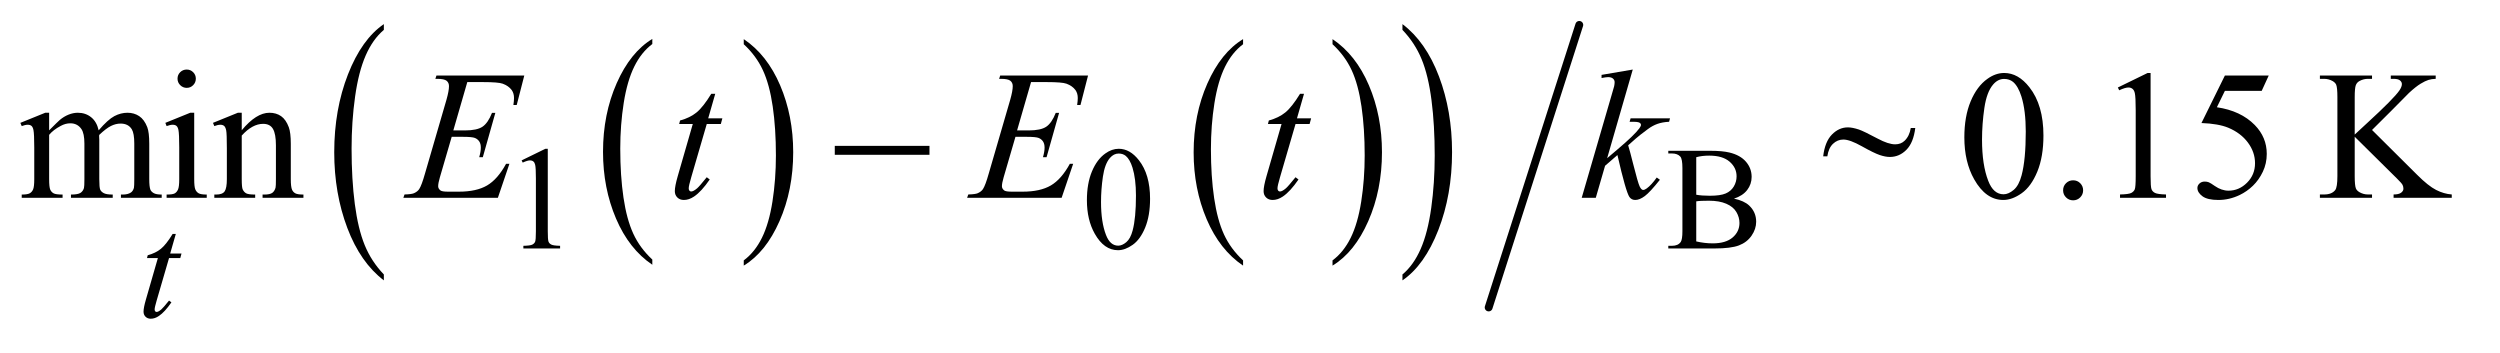 <?xml version="1.0" encoding="UTF-8"?>
<!DOCTYPE svg PUBLIC '-//W3C//DTD SVG 1.0//EN'
          'http://www.w3.org/TR/2001/REC-SVG-20010904/DTD/svg10.dtd'>
<svg stroke-dasharray="none" shape-rendering="auto" xmlns="http://www.w3.org/2000/svg" font-family="'Dialog'" text-rendering="auto" width="191" fill-opacity="1" color-interpolation="auto" color-rendering="auto" preserveAspectRatio="xMidYMid meet" font-size="12px" viewBox="0 0 191 27" fill="black" xmlns:xlink="http://www.w3.org/1999/xlink" stroke="black" image-rendering="auto" stroke-miterlimit="10" stroke-linecap="square" stroke-linejoin="miter" font-style="normal" stroke-width="1" height="27" stroke-dashoffset="0" font-weight="normal" stroke-opacity="1"
><!--Generated by the Batik Graphics2D SVG Generator--><defs id="genericDefs"
  /><g
  ><defs id="defs1"
    ><clipPath clipPathUnits="userSpaceOnUse" id="clipPath1"
      ><path d="M0.953 1.355 L121.611 1.355 L121.611 17.928 L0.953 17.928 L0.953 1.355 Z"
      /></clipPath
      ><clipPath clipPathUnits="userSpaceOnUse" id="clipPath2"
      ><path d="M30.442 43.299 L30.442 572.777 L3885.324 572.777 L3885.324 43.299 Z"
      /></clipPath
      ><clipPath clipPathUnits="userSpaceOnUse" id="clipPath3"
      ><path d="M-0 38.628 L-0 643.962 L3936 643.962 L3936 38.628 Z"
      /></clipPath
      ><clipPath clipPathUnits="userSpaceOnUse" id="clipPath4"
      ><path d="M30.442 87.174 L30.442 616.652 L3885.324 616.652 L3885.324 87.174 Z"
      /></clipPath
    ></defs
    ><g transform="scale(1.576,1.576) translate(-0.953,-1.355) matrix(0.031,0,0,0.031,0,0)"
    ><path d="M1050.812 449.594 L1050.812 457.734 Q1014.375 433.109 994.055 385.461 Q973.734 337.812 973.734 281.172 Q973.734 222.25 995.102 173.844 Q1016.469 125.438 1050.812 104.594 L1050.812 112.547 Q1033.641 125.438 1022.609 147.789 Q1011.578 170.141 1006.133 204.531 Q1000.688 238.922 1000.688 276.234 Q1000.688 318.484 1005.711 352.586 Q1010.734 386.688 1021.07 409.141 Q1031.406 431.594 1050.812 449.594 Z" stroke="none" clip-path="url(#clipPath2)"
    /></g
    ><g transform="matrix(0.049,0,0,0.049,-1.501,-2.136)"
    ><path d="M1190.281 112.547 L1190.281 104.594 Q1226.734 129.031 1247.055 176.68 Q1267.375 224.328 1267.375 280.984 Q1267.375 339.891 1246.008 388.398 Q1224.641 436.906 1190.281 457.734 L1190.281 449.594 Q1207.594 436.703 1218.633 414.352 Q1229.672 392 1235.047 357.711 Q1240.422 323.422 1240.422 285.906 Q1240.422 243.844 1235.461 209.648 Q1230.5 175.453 1220.102 153 Q1209.703 130.547 1190.281 112.547 Z" stroke="none" clip-path="url(#clipPath2)"
    /></g
    ><g transform="matrix(0.049,0,0,0.049,-1.501,-2.136)"
    ><path d="M1968.812 449.594 L1968.812 457.734 Q1932.375 433.109 1912.055 385.461 Q1891.734 337.812 1891.734 281.172 Q1891.734 222.25 1913.102 173.844 Q1934.469 125.438 1968.812 104.594 L1968.812 112.547 Q1951.641 125.438 1940.609 147.789 Q1929.578 170.141 1924.133 204.531 Q1918.688 238.922 1918.688 276.234 Q1918.688 318.484 1923.711 352.586 Q1928.734 386.688 1939.07 409.141 Q1949.406 431.594 1968.812 449.594 Z" stroke="none" clip-path="url(#clipPath2)"
    /></g
    ><g transform="matrix(0.049,0,0,0.049,-1.501,-2.136)"
    ><path d="M2108.281 112.547 L2108.281 104.594 Q2144.734 129.031 2165.055 176.68 Q2185.375 224.328 2185.375 280.984 Q2185.375 339.891 2164.008 388.398 Q2142.641 436.906 2108.281 457.734 L2108.281 449.594 Q2125.594 436.703 2136.633 414.352 Q2147.672 392 2153.047 357.711 Q2158.422 323.422 2158.422 285.906 Q2158.422 243.844 2153.461 209.648 Q2148.5 175.453 2138.102 153 Q2127.703 130.547 2108.281 112.547 Z" stroke="none" clip-path="url(#clipPath2)"
    /></g
    ><g transform="matrix(0.049,0,0,0.049,-1.501,-2.136)"
    ><path d="M629.125 471.531 L629.125 480.75 Q592.547 452.875 572.156 398.969 Q551.766 345.062 551.766 280.969 Q551.766 214.297 573.211 159.531 Q594.656 104.766 629.125 81.188 L629.125 90.188 Q611.891 104.766 600.82 130.062 Q589.75 155.359 584.281 194.266 Q578.812 233.172 578.812 275.391 Q578.812 323.188 583.859 361.773 Q588.906 400.359 599.273 425.766 Q609.641 451.172 629.125 471.531 Z" stroke="none" clip-path="url(#clipPath2)"
    /></g
    ><g transform="matrix(0.049,0,0,0.049,-1.501,-2.136)"
    ><path d="M2217.312 90.188 L2217.312 81.188 Q2253.875 108.844 2274.266 162.75 Q2294.656 216.656 2294.656 280.75 Q2294.656 347.422 2273.219 402.297 Q2251.781 457.172 2217.312 480.75 L2217.312 471.531 Q2234.688 456.953 2245.758 431.656 Q2256.828 406.359 2262.219 367.562 Q2267.609 328.766 2267.609 286.328 Q2267.609 238.734 2262.641 200.047 Q2257.672 161.359 2247.227 135.953 Q2236.781 110.547 2217.312 90.188 Z" stroke="none" clip-path="url(#clipPath2)"
    /></g
    ><g stroke-width="14" transform="matrix(0.043,0,0,0.043,13.888,-1.666)" stroke-linejoin="round" stroke-linecap="round"
    ><line y2="585" fill="none" x1="2483" clip-path="url(#clipPath3)" x2="2322" y1="83"
    /></g
    ><g transform="matrix(0.049,0,0,0.049,-1.501,-2.136)"
    ><path d="M843.953 293.656 L881.016 275.562 L884.719 275.562 L884.719 404.156 Q884.719 416.969 885.789 420.109 Q886.859 423.25 890.227 424.938 Q893.594 426.625 903.922 426.844 L903.922 431 L846.656 431 L846.656 426.844 Q857.438 426.625 860.578 424.992 Q863.719 423.359 864.953 420.609 Q866.188 417.859 866.188 404.156 L866.188 321.953 Q866.188 305.328 865.062 300.609 Q864.281 297.016 862.203 295.336 Q860.125 293.656 857.203 293.656 Q853.047 293.656 845.641 297.125 L843.953 293.656 ZM1725.312 355.75 Q1725.312 329.703 1733.172 310.891 Q1741.031 292.078 1754.062 282.875 Q1764.172 275.562 1774.953 275.562 Q1792.469 275.562 1806.391 293.422 Q1823.797 315.547 1823.797 353.391 Q1823.797 379.906 1816.164 398.438 Q1808.531 416.969 1796.68 425.336 Q1784.828 433.703 1773.828 433.703 Q1752.047 433.703 1737.547 407.984 Q1725.312 386.297 1725.312 355.75 ZM1747.328 358.562 Q1747.328 390.016 1755.078 409.891 Q1761.469 426.625 1774.156 426.625 Q1780.234 426.625 1786.742 421.172 Q1793.25 415.719 1796.625 402.922 Q1801.797 383.609 1801.797 348.453 Q1801.797 322.406 1796.406 305 Q1792.359 292.078 1785.953 286.688 Q1781.344 282.984 1774.844 282.984 Q1767.203 282.984 1761.25 289.828 Q1753.156 299.156 1750.242 319.148 Q1747.328 339.141 1747.328 358.562 ZM2734.234 353.281 Q2750.078 356.656 2757.938 364.062 Q2768.828 374.391 2768.828 389.328 Q2768.828 400.672 2761.641 411.062 Q2754.453 421.453 2741.93 426.227 Q2729.406 431 2703.688 431 L2631.812 431 L2631.812 426.844 L2637.547 426.844 Q2647.094 426.844 2651.25 420.781 Q2653.828 416.844 2653.828 404.047 L2653.828 305.672 Q2653.828 291.516 2650.578 287.812 Q2646.188 282.875 2637.547 282.875 L2631.812 282.875 L2631.812 278.719 L2697.625 278.719 Q2716.047 278.719 2727.172 281.406 Q2744.016 285.453 2752.883 295.727 Q2761.75 306 2761.75 319.375 Q2761.75 330.828 2754.789 339.867 Q2747.828 348.906 2734.234 353.281 ZM2675.391 347.219 Q2679.547 348 2684.883 348.398 Q2690.219 348.797 2696.625 348.797 Q2713.016 348.797 2721.273 345.258 Q2729.531 341.719 2733.906 334.422 Q2738.281 327.125 2738.281 318.469 Q2738.281 305.109 2727.391 295.672 Q2716.5 286.234 2695.609 286.234 Q2684.375 286.234 2675.391 288.703 L2675.391 347.219 ZM2675.391 420 Q2688.422 423.031 2701.109 423.031 Q2721.438 423.031 2732.109 413.875 Q2742.781 404.719 2742.781 391.25 Q2742.781 382.375 2737.953 374.172 Q2733.125 365.969 2722.227 361.258 Q2711.328 356.547 2695.266 356.547 Q2688.312 356.547 2683.367 356.766 Q2678.422 356.984 2675.391 357.547 L2675.391 420 Z" stroke="none" clip-path="url(#clipPath2)"
    /></g
    ><g transform="matrix(0.049,0,0,0.049,-1.501,-2.136)"
    ><path d="M107.25 246.812 Q121.312 232.75 123.844 230.641 Q130.172 225.297 137.484 222.344 Q144.797 219.391 151.969 219.391 Q164.062 219.391 172.781 226.422 Q181.5 233.453 184.453 246.812 Q198.938 229.938 208.922 224.664 Q218.906 219.391 229.453 219.391 Q239.719 219.391 247.664 224.664 Q255.609 229.938 260.25 241.891 Q263.344 250.047 263.344 267.484 L263.344 322.891 Q263.344 334.984 265.172 339.484 Q266.578 342.578 270.375 344.758 Q274.172 346.938 282.75 346.938 L282.75 352 L219.188 352 L219.188 346.938 L221.859 346.938 Q230.156 346.938 234.797 343.703 Q238.031 341.453 239.438 336.531 Q240 334.141 240 322.891 L240 267.484 Q240 251.734 236.203 245.266 Q230.719 236.266 218.625 236.266 Q211.172 236.266 203.648 239.992 Q196.125 243.719 185.438 253.844 L185.156 255.391 L185.438 261.438 L185.438 322.891 Q185.438 336.109 186.914 339.344 Q188.391 342.578 192.469 344.758 Q196.547 346.938 206.391 346.938 L206.391 352 L141.281 352 L141.281 346.938 Q151.969 346.938 155.977 344.406 Q159.984 341.875 161.531 336.812 Q162.234 334.422 162.234 322.891 L162.234 267.484 Q162.234 251.734 157.594 244.844 Q151.406 235.844 140.297 235.844 Q132.703 235.844 125.25 239.922 Q113.578 246.109 107.25 253.844 L107.25 322.891 Q107.25 335.547 109.008 339.344 Q110.766 343.141 114.211 345.039 Q117.656 346.938 128.203 346.938 L128.203 352 L64.5 352 L64.5 346.938 Q73.359 346.938 76.875 345.039 Q80.391 343.141 82.219 338.992 Q84.047 334.844 84.047 322.891 L84.047 273.672 Q84.047 252.438 82.781 246.25 Q81.797 241.609 79.688 239.852 Q77.578 238.094 73.922 238.094 Q69.984 238.094 64.5 240.203 L62.391 235.141 L101.203 219.391 L107.25 219.391 L107.25 246.812 ZM321.766 152.031 Q327.672 152.031 331.82 156.18 Q335.969 160.328 335.969 166.234 Q335.969 172.141 331.82 176.359 Q327.672 180.578 321.766 180.578 Q315.859 180.578 311.641 176.359 Q307.422 172.141 307.422 166.234 Q307.422 160.328 311.57 156.18 Q315.719 152.031 321.766 152.031 ZM333.438 219.391 L333.438 322.891 Q333.438 334.984 335.195 338.992 Q336.953 343 340.398 344.969 Q343.844 346.938 352.984 346.938 L352.984 352 L290.406 352 L290.406 346.938 Q299.828 346.938 303.062 345.109 Q306.297 343.281 308.195 339.062 Q310.094 334.844 310.094 322.891 L310.094 273.25 Q310.094 252.297 308.828 246.109 Q307.844 241.609 305.734 239.852 Q303.625 238.094 299.969 238.094 Q296.031 238.094 290.406 240.203 L288.438 235.141 L327.25 219.391 L333.438 219.391 ZM407.547 246.672 Q430.188 219.391 450.719 219.391 Q461.266 219.391 468.859 224.664 Q476.453 229.938 480.953 242.031 Q484.047 250.469 484.047 267.906 L484.047 322.891 Q484.047 335.125 486.016 339.484 Q487.562 343 491.008 344.969 Q494.453 346.938 503.734 346.938 L503.734 352 L440.031 352 L440.031 346.938 L442.703 346.938 Q451.703 346.938 455.289 344.195 Q458.875 341.453 460.281 336.109 Q460.844 334 460.844 322.891 L460.844 270.156 Q460.844 252.578 456.273 244.633 Q451.703 236.688 440.875 236.688 Q424.141 236.688 407.547 254.969 L407.547 322.891 Q407.547 335.969 409.094 339.062 Q411.062 343.141 414.508 345.039 Q417.953 346.938 428.5 346.938 L428.5 352 L364.797 352 L364.797 346.938 L367.609 346.938 Q377.453 346.938 380.898 341.945 Q384.344 336.953 384.344 322.891 L384.344 275.078 Q384.344 251.875 383.289 246.812 Q382.234 241.75 380.055 239.922 Q377.875 238.094 374.219 238.094 Q370.281 238.094 364.797 240.203 L362.688 235.141 L401.5 219.391 L407.547 219.391 L407.547 246.672 ZM3093.406 257.781 Q3093.406 225.156 3103.25 201.602 Q3113.094 178.047 3129.406 166.516 Q3142.062 157.375 3155.562 157.375 Q3177.5 157.375 3194.938 179.734 Q3216.734 207.438 3216.734 254.828 Q3216.734 288.016 3207.172 311.219 Q3197.609 334.422 3182.773 344.898 Q3167.938 355.375 3154.156 355.375 Q3126.875 355.375 3108.734 323.172 Q3093.406 296.031 3093.406 257.781 ZM3120.969 261.297 Q3120.969 300.672 3130.672 325.562 Q3138.688 346.516 3154.578 346.516 Q3162.172 346.516 3170.328 339.695 Q3178.484 332.875 3182.703 316.844 Q3189.172 292.656 3189.172 248.641 Q3189.172 216.016 3182.422 194.219 Q3177.359 178.047 3169.344 171.297 Q3163.578 166.656 3155.422 166.656 Q3145.859 166.656 3138.406 175.234 Q3128.281 186.906 3124.625 211.938 Q3120.969 236.969 3120.969 261.297 ZM3263 324.719 Q3269.609 324.719 3274.109 329.289 Q3278.609 333.859 3278.609 340.328 Q3278.609 346.797 3274.039 351.367 Q3269.469 355.938 3263 355.938 Q3256.531 355.938 3251.961 351.367 Q3247.391 346.797 3247.391 340.328 Q3247.391 333.719 3251.961 329.219 Q3256.531 324.719 3263 324.719 ZM3332.75 180.016 L3379.156 157.375 L3383.797 157.375 L3383.797 318.391 Q3383.797 334.422 3385.133 338.359 Q3386.469 342.297 3390.688 344.406 Q3394.906 346.516 3407.844 346.797 L3407.844 352 L3336.125 352 L3336.125 346.797 Q3349.625 346.516 3353.562 344.477 Q3357.5 342.438 3359.047 338.992 Q3360.594 335.547 3360.594 318.391 L3360.594 215.453 Q3360.594 194.641 3359.188 188.734 Q3358.203 184.234 3355.602 182.125 Q3353 180.016 3349.344 180.016 Q3344.141 180.016 3334.859 184.375 L3332.75 180.016 ZM3568.016 161.312 L3557.047 185.219 L3499.672 185.219 L3487.156 210.812 Q3524.422 216.297 3546.219 238.516 Q3564.922 257.641 3564.922 283.516 Q3564.922 298.562 3558.805 311.359 Q3552.688 324.156 3543.406 333.156 Q3534.125 342.156 3522.734 347.641 Q3506.562 355.375 3489.547 355.375 Q3472.391 355.375 3464.586 349.539 Q3456.781 343.703 3456.781 336.672 Q3456.781 332.734 3460.016 329.711 Q3463.25 326.688 3468.172 326.688 Q3471.828 326.688 3474.57 327.812 Q3477.312 328.938 3483.922 333.578 Q3494.469 340.891 3505.297 340.891 Q3521.75 340.891 3534.195 328.445 Q3546.641 316 3546.641 298.141 Q3546.641 280.844 3535.531 265.867 Q3524.422 250.891 3504.875 242.734 Q3489.547 236.406 3463.109 235.422 L3499.672 161.312 L3568.016 161.312 ZM3729.062 246.25 L3799.375 316.141 Q3816.672 333.438 3828.906 339.695 Q3841.141 345.953 3853.375 346.797 L3853.375 352 L3762.672 352 L3762.672 346.797 Q3770.828 346.797 3774.414 344.055 Q3778 341.312 3778 337.938 Q3778 334.562 3776.664 331.891 Q3775.328 329.219 3767.875 321.906 L3702.062 256.797 L3702.062 318.25 Q3702.062 332.734 3703.891 337.375 Q3705.297 340.891 3709.797 343.422 Q3715.844 346.797 3722.594 346.797 L3729.062 346.797 L3729.062 352 L3647.781 352 L3647.781 346.797 L3654.531 346.797 Q3666.344 346.797 3671.688 339.906 Q3675.062 335.406 3675.062 318.25 L3675.062 195.062 Q3675.062 180.578 3673.234 175.797 Q3671.828 172.422 3667.469 169.891 Q3661.281 166.516 3654.531 166.516 L3647.781 166.516 L3647.781 161.312 L3729.062 161.312 L3729.062 166.516 L3722.594 166.516 Q3715.984 166.516 3709.797 169.75 Q3705.438 172 3703.75 176.5 Q3702.062 181 3702.062 195.062 L3702.062 253.422 Q3704.875 250.75 3721.328 235.562 Q3763.094 197.312 3771.812 184.516 Q3775.609 178.891 3775.609 174.672 Q3775.609 171.438 3772.656 168.977 Q3769.703 166.516 3762.672 166.516 L3758.312 166.516 L3758.312 161.312 L3828.344 161.312 L3828.344 166.516 Q3822.156 166.656 3817.094 168.203 Q3812.031 169.75 3804.719 174.18 Q3797.406 178.609 3786.719 188.453 Q3783.625 191.266 3758.172 217.281 L3729.062 246.25 Z" stroke="none" clip-path="url(#clipPath2)"
    /></g
    ><g transform="matrix(0.049,0,0,0.049,-1.501,-4.3)"
    ><path d="M304.75 452.516 L295.984 483.062 L313.625 483.062 L311.703 490.141 L294.188 490.141 L274.875 556.391 Q271.734 567.062 271.734 570.203 Q271.734 572.109 272.633 573.125 Q273.531 574.141 274.766 574.141 Q277.562 574.141 282.172 570.203 Q284.875 567.969 294.188 556.391 L297.891 559.203 Q287.562 574.25 278.359 580.422 Q272.062 584.703 265.672 584.703 Q260.719 584.703 257.578 581.609 Q254.438 578.516 254.438 573.688 Q254.438 567.625 258.031 555.156 L276.781 490.141 L259.828 490.141 L260.953 485.75 Q273.297 482.391 281.5 475.703 Q289.703 469.016 299.812 452.516 Z" stroke="none" clip-path="url(#clipPath4)"
    /></g
    ><g transform="matrix(0.049,0,0,0.049,-1.501,-2.136)"
    ><path d="M759.234 171.578 L737.438 246.953 L755.297 246.953 Q774.422 246.953 783 241.117 Q791.578 235.281 797.766 219.531 L802.969 219.531 L783.422 288.719 L777.797 288.719 Q780.328 280 780.328 273.812 Q780.328 267.766 777.867 264.109 Q775.406 260.453 771.117 258.695 Q766.828 256.938 753.047 256.938 L734.906 256.938 L716.484 320.078 Q713.812 329.219 713.812 334 Q713.812 337.656 717.328 340.469 Q719.719 342.438 729.281 342.438 L746.156 342.438 Q773.578 342.438 790.102 332.734 Q806.625 323.031 819.703 298.984 L824.906 298.984 L806.906 352 L659.531 352 L661.359 346.797 Q672.328 346.516 676.125 344.828 Q681.75 342.297 684.281 338.359 Q688.078 332.594 693.281 314.172 L726.75 199.141 Q730.688 185.219 730.688 177.906 Q730.688 172.562 726.961 169.539 Q723.234 166.516 712.406 166.516 L709.453 166.516 L711.141 161.312 L848.109 161.312 L836.297 207.297 L831.094 207.297 Q832.078 200.828 832.078 196.469 Q832.078 189.016 828.422 183.953 Q823.641 177.484 814.5 174.109 Q807.75 171.578 783.422 171.578 L759.234 171.578 ZM1145.812 189.859 L1134.844 228.109 L1156.922 228.109 L1154.531 236.969 L1132.594 236.969 L1108.406 319.938 Q1104.469 333.297 1104.469 337.234 Q1104.469 339.625 1105.594 340.891 Q1106.719 342.156 1108.266 342.156 Q1111.781 342.156 1117.547 337.234 Q1120.922 334.422 1132.594 319.938 L1137.234 323.453 Q1124.297 342.297 1112.766 350.031 Q1104.891 355.375 1096.875 355.375 Q1090.688 355.375 1086.75 351.508 Q1082.812 347.641 1082.812 341.594 Q1082.812 334 1087.312 318.391 L1110.797 236.969 L1089.562 236.969 L1090.969 231.484 Q1106.438 227.266 1116.703 218.898 Q1126.969 210.531 1139.625 189.859 L1145.812 189.859 ZM1638.234 171.578 L1616.438 246.953 L1634.297 246.953 Q1653.422 246.953 1662 241.117 Q1670.578 235.281 1676.766 219.531 L1681.969 219.531 L1662.422 288.719 L1656.797 288.719 Q1659.328 280 1659.328 273.812 Q1659.328 267.766 1656.867 264.109 Q1654.406 260.453 1650.117 258.695 Q1645.828 256.938 1632.047 256.938 L1613.906 256.938 L1595.484 320.078 Q1592.812 329.219 1592.812 334 Q1592.812 337.656 1596.328 340.469 Q1598.719 342.438 1608.281 342.438 L1625.156 342.438 Q1652.578 342.438 1669.102 332.734 Q1685.625 323.031 1698.703 298.984 L1703.906 298.984 L1685.906 352 L1538.531 352 L1540.359 346.797 Q1551.328 346.516 1555.125 344.828 Q1560.75 342.297 1563.281 338.359 Q1567.078 332.594 1572.281 314.172 L1605.75 199.141 Q1609.688 185.219 1609.688 177.906 Q1609.688 172.562 1605.961 169.539 Q1602.234 166.516 1591.406 166.516 L1588.453 166.516 L1590.141 161.312 L1727.109 161.312 L1715.297 207.297 L1710.094 207.297 Q1711.078 200.828 1711.078 196.469 Q1711.078 189.016 1707.422 183.953 Q1702.641 177.484 1693.5 174.109 Q1686.75 171.578 1662.422 171.578 L1638.234 171.578 ZM2063.812 189.859 L2052.844 228.109 L2074.922 228.109 L2072.531 236.969 L2050.594 236.969 L2026.406 319.938 Q2022.469 333.297 2022.469 337.234 Q2022.469 339.625 2023.594 340.891 Q2024.719 342.156 2026.266 342.156 Q2029.781 342.156 2035.547 337.234 Q2038.922 334.422 2050.594 319.938 L2055.234 323.453 Q2042.297 342.297 2030.766 350.031 Q2022.891 355.375 2014.875 355.375 Q2008.688 355.375 2004.75 351.508 Q2000.812 347.641 2000.812 341.594 Q2000.812 334 2005.312 318.391 L2028.797 236.969 L2007.562 236.969 L2008.969 231.484 Q2024.438 227.266 2034.703 218.898 Q2044.969 210.531 2057.625 189.859 L2063.812 189.859 ZM2576.406 152.031 L2536.469 290.266 L2552.5 276.625 Q2578.797 254.406 2586.672 243.719 Q2589.203 240.203 2589.203 238.375 Q2589.203 237.109 2588.359 235.984 Q2587.516 234.859 2585.055 234.156 Q2582.594 233.453 2576.406 233.453 L2571.484 233.453 L2573.031 228.109 L2634.484 228.109 L2633.078 233.453 Q2622.531 234.016 2614.867 236.758 Q2607.203 239.5 2600.031 244.844 Q2585.828 255.391 2581.328 259.469 L2569.234 270.156 Q2572.328 280.281 2576.828 298.422 Q2584.422 328.516 2587.094 334.141 Q2589.766 339.766 2592.578 339.766 Q2594.969 339.766 2598.203 337.375 Q2605.516 332.031 2613.812 320.359 L2618.734 323.875 Q2603.406 343.141 2595.25 349.258 Q2587.094 355.375 2580.344 355.375 Q2574.438 355.375 2571.203 350.734 Q2565.578 342.438 2552.5 285.344 L2533.234 302.078 L2518.75 352 L2496.812 352 L2543.5 191.547 L2547.438 177.906 Q2548.141 174.391 2548.141 171.719 Q2548.141 168.344 2545.539 166.094 Q2542.938 163.844 2538.016 163.844 Q2534.781 163.844 2527.75 165.25 L2527.75 160.328 L2576.406 152.031 Z" stroke="none" clip-path="url(#clipPath2)"
    /></g
    ><g transform="matrix(0.049,0,0,0.049,-1.501,-2.136)"
    ><path d="M1332.203 271 L1479.859 271 L1479.859 284.922 L1332.203 284.922 ZM3009.859 243.173 L3016.891 243.173 C3015.016 258.454 3010.398 269.798 3003.039 277.204 C2995.68 284.61 2987.078 288.313 2977.234 288.313 C2972.641 288.313 2967.367 287.305 2961.414 285.29 C2955.461 283.274 2946.227 278.751 2933.711 271.719 C2921.195 264.688 2911.562 261.173 2904.812 261.173 C2898.625 261.173 2893.211 263.399 2888.57 267.852 C2883.93 272.305 2881 278.798 2879.781 287.329 L2873.312 287.329 C2875.094 272.141 2879.641 260.821 2886.953 253.368 C2894.266 245.915 2902.562 242.188 2911.844 242.188 C2916.438 242.188 2922.156 243.313 2929 245.563 C2933.969 247.251 2943.766 251.985 2958.391 259.766 C2969.453 265.672 2978.5 268.625 2985.531 268.625 C2991.531 268.625 2996.453 266.75 3000.297 263 C3005.359 258.126 3008.547 251.516 3009.859 243.173 Z" stroke="none" clip-path="url(#clipPath2)"
    /></g
  ></g
></svg
>
